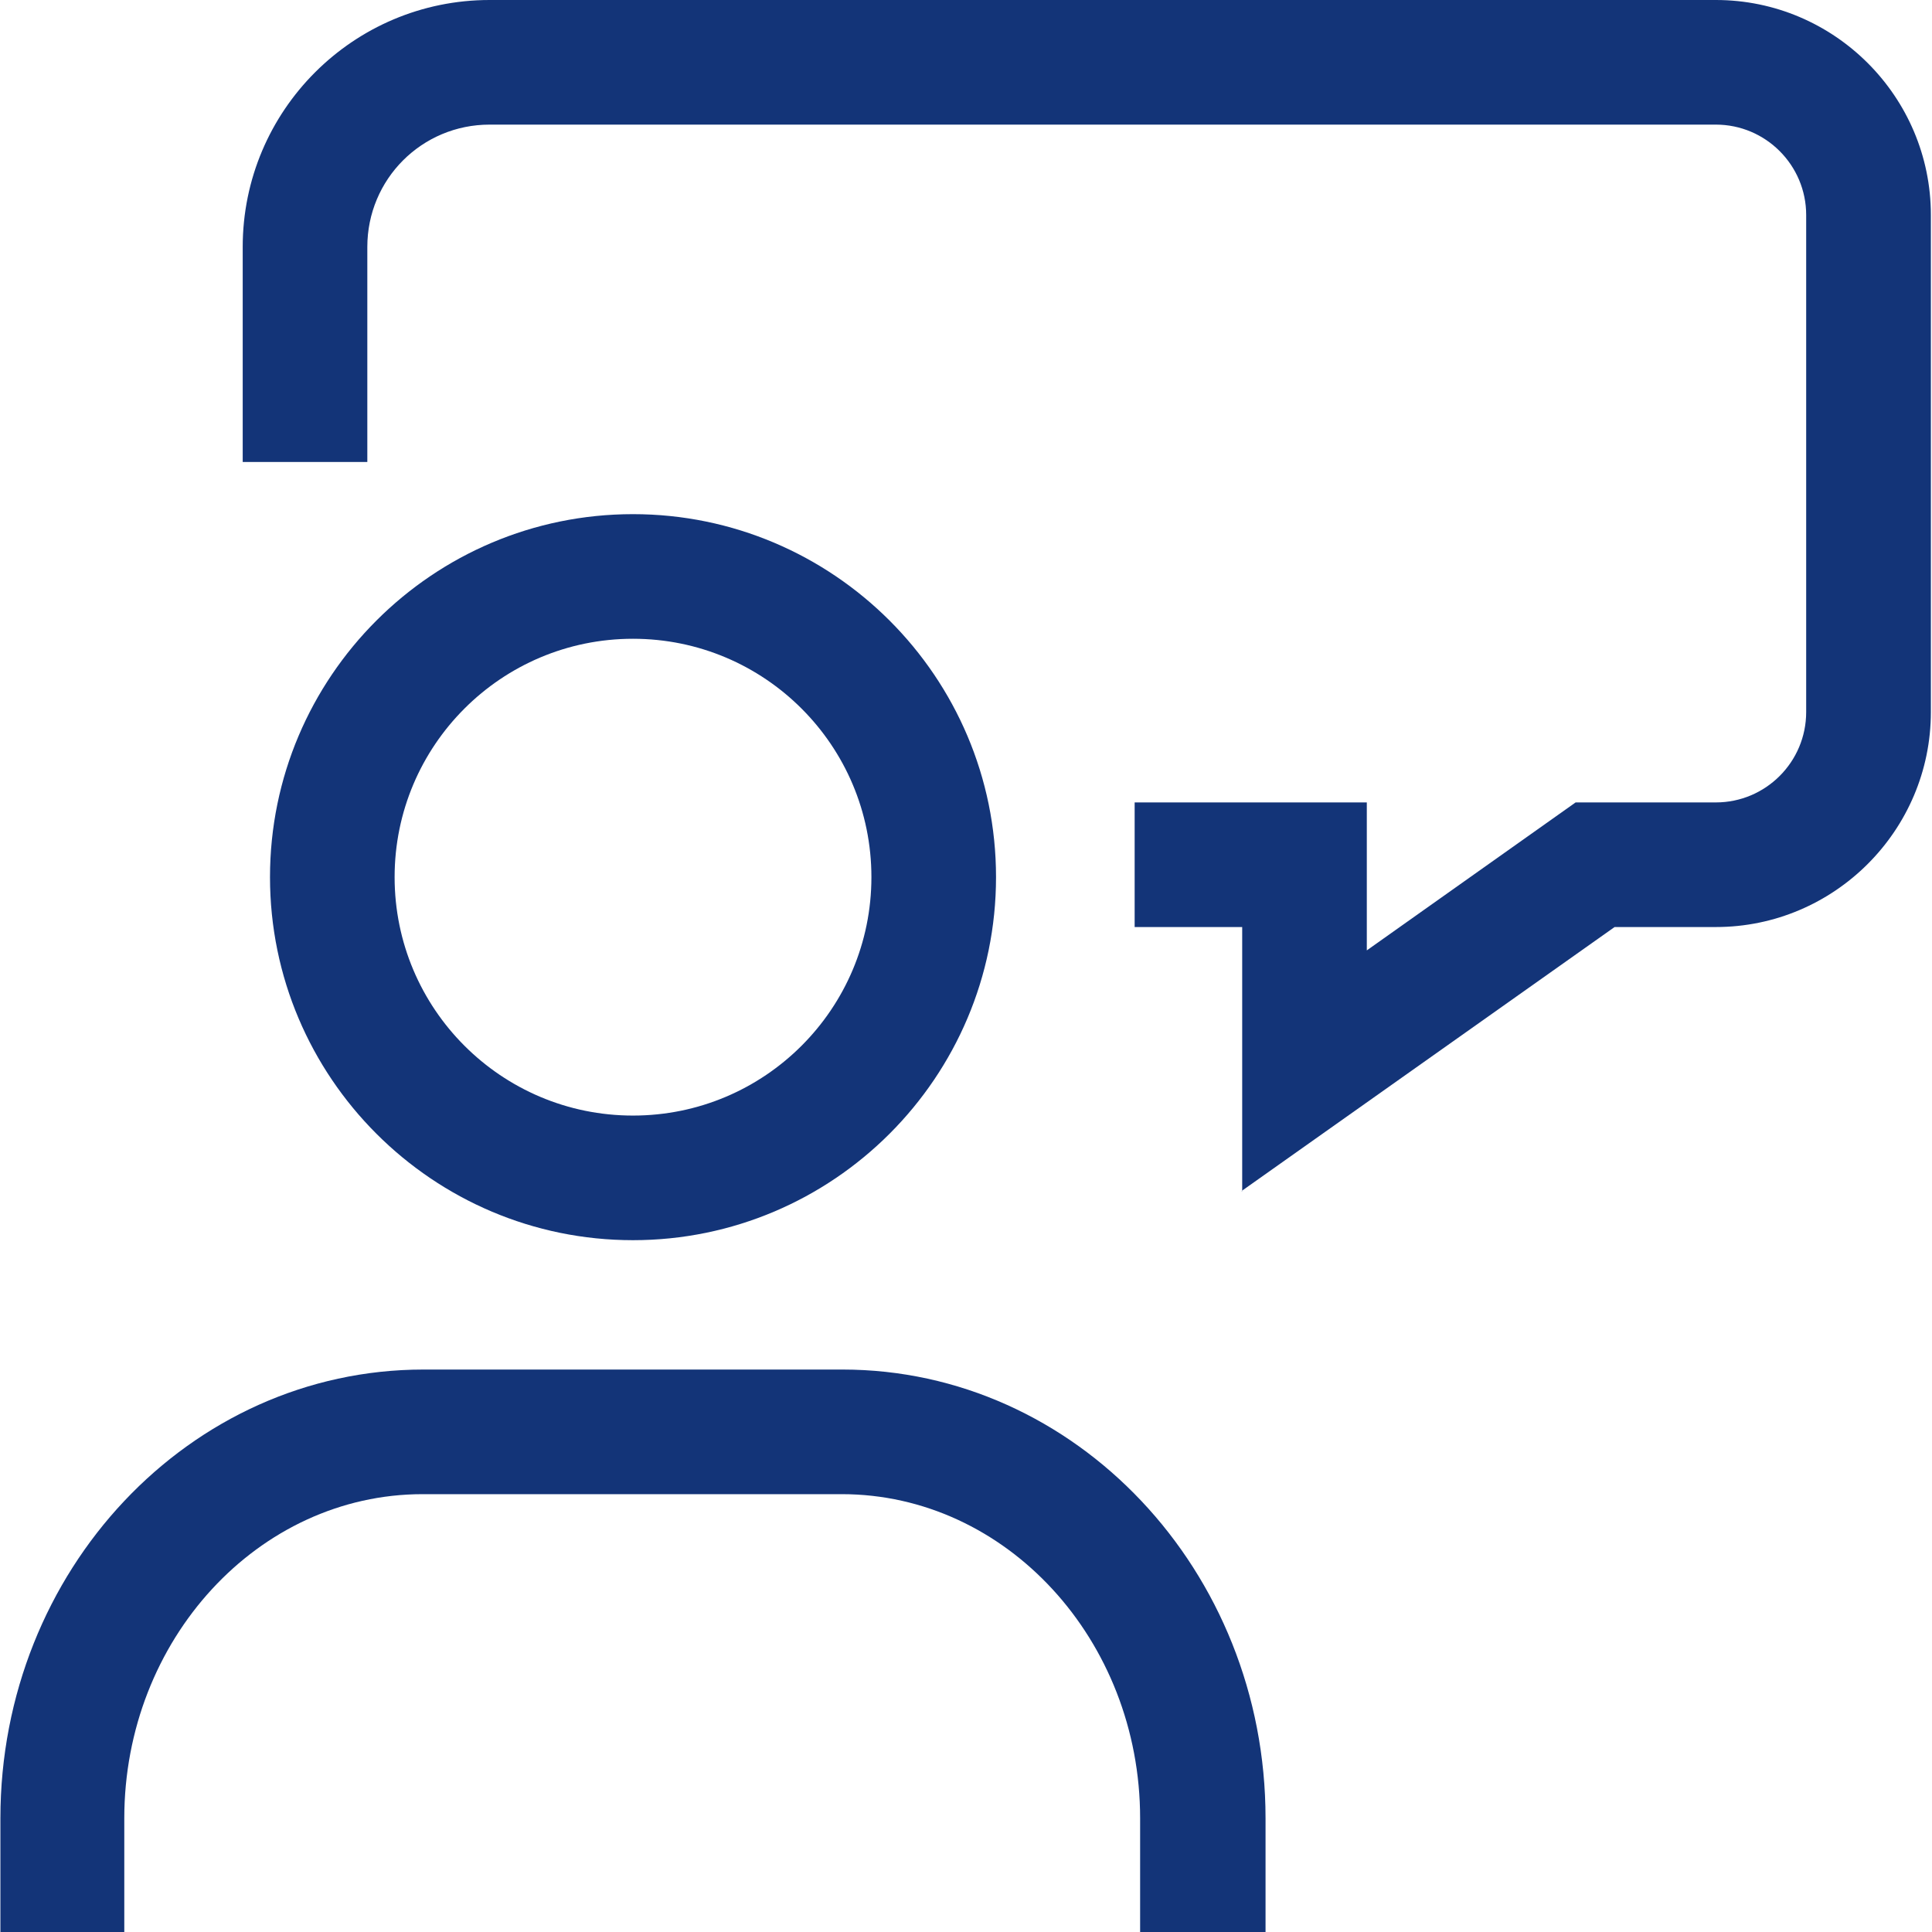 <svg width="24" height="24" viewBox="0 0 24 24" fill="none" xmlns="http://www.w3.org/2000/svg">
<g clip-path="url(#clip0_3719_6773)">
<g clip-path="url(#clip1_3719_6773)">
<path d="M7.863 15.406C5.376 15.406 3.354 13.383 3.354 10.896C3.354 8.409 5.376 6.387 7.863 6.387C10.35 6.387 12.373 8.409 12.373 10.896C12.373 13.383 10.35 15.406 7.863 15.406ZM7.863 7.935C6.228 7.935 4.902 9.261 4.902 10.896C4.902 12.532 6.228 13.858 7.863 13.858C9.499 13.858 10.825 12.532 10.825 10.896C10.825 9.261 9.499 7.935 7.863 7.935Z" fill="#133478"/>
<path d="M15.711 24H14.163V22.587C14.163 20.371 12.498 18.561 10.457 18.561H5.25C3.208 18.561 1.544 20.371 1.544 22.587V24H0.005V22.587C0.005 19.509 2.357 17.013 5.26 17.013H10.466C13.36 17.013 15.721 19.509 15.721 22.587V24H15.711Z" fill="#133478"/>
<path d="M15.431 14.797V11.516H14.095V9.968H16.979V11.806L19.573 9.968H21.315C21.934 9.968 22.437 9.465 22.437 8.845V2.671C22.437 2.052 21.934 1.548 21.315 1.548H6.082C5.24 1.548 4.563 2.226 4.563 3.068V5.739H3.015V3.068C3.015 1.374 4.389 0 6.082 0H21.315C22.786 0 23.986 1.2 23.986 2.671V8.845C23.986 10.316 22.786 11.516 21.315 11.516H20.057L15.421 14.797H15.431Z" fill="#133478"/>
</g>
</g>
<defs>
<clipPath id="clip0_3719_6773">
<rect width="24" height="24" fill="white"/>
</clipPath>
<clipPath id="clip1_3719_6773">
<rect width="23.99" height="24" fill="white" transform="translate(0.005)"/>
</clipPath>
</defs>
</svg>
